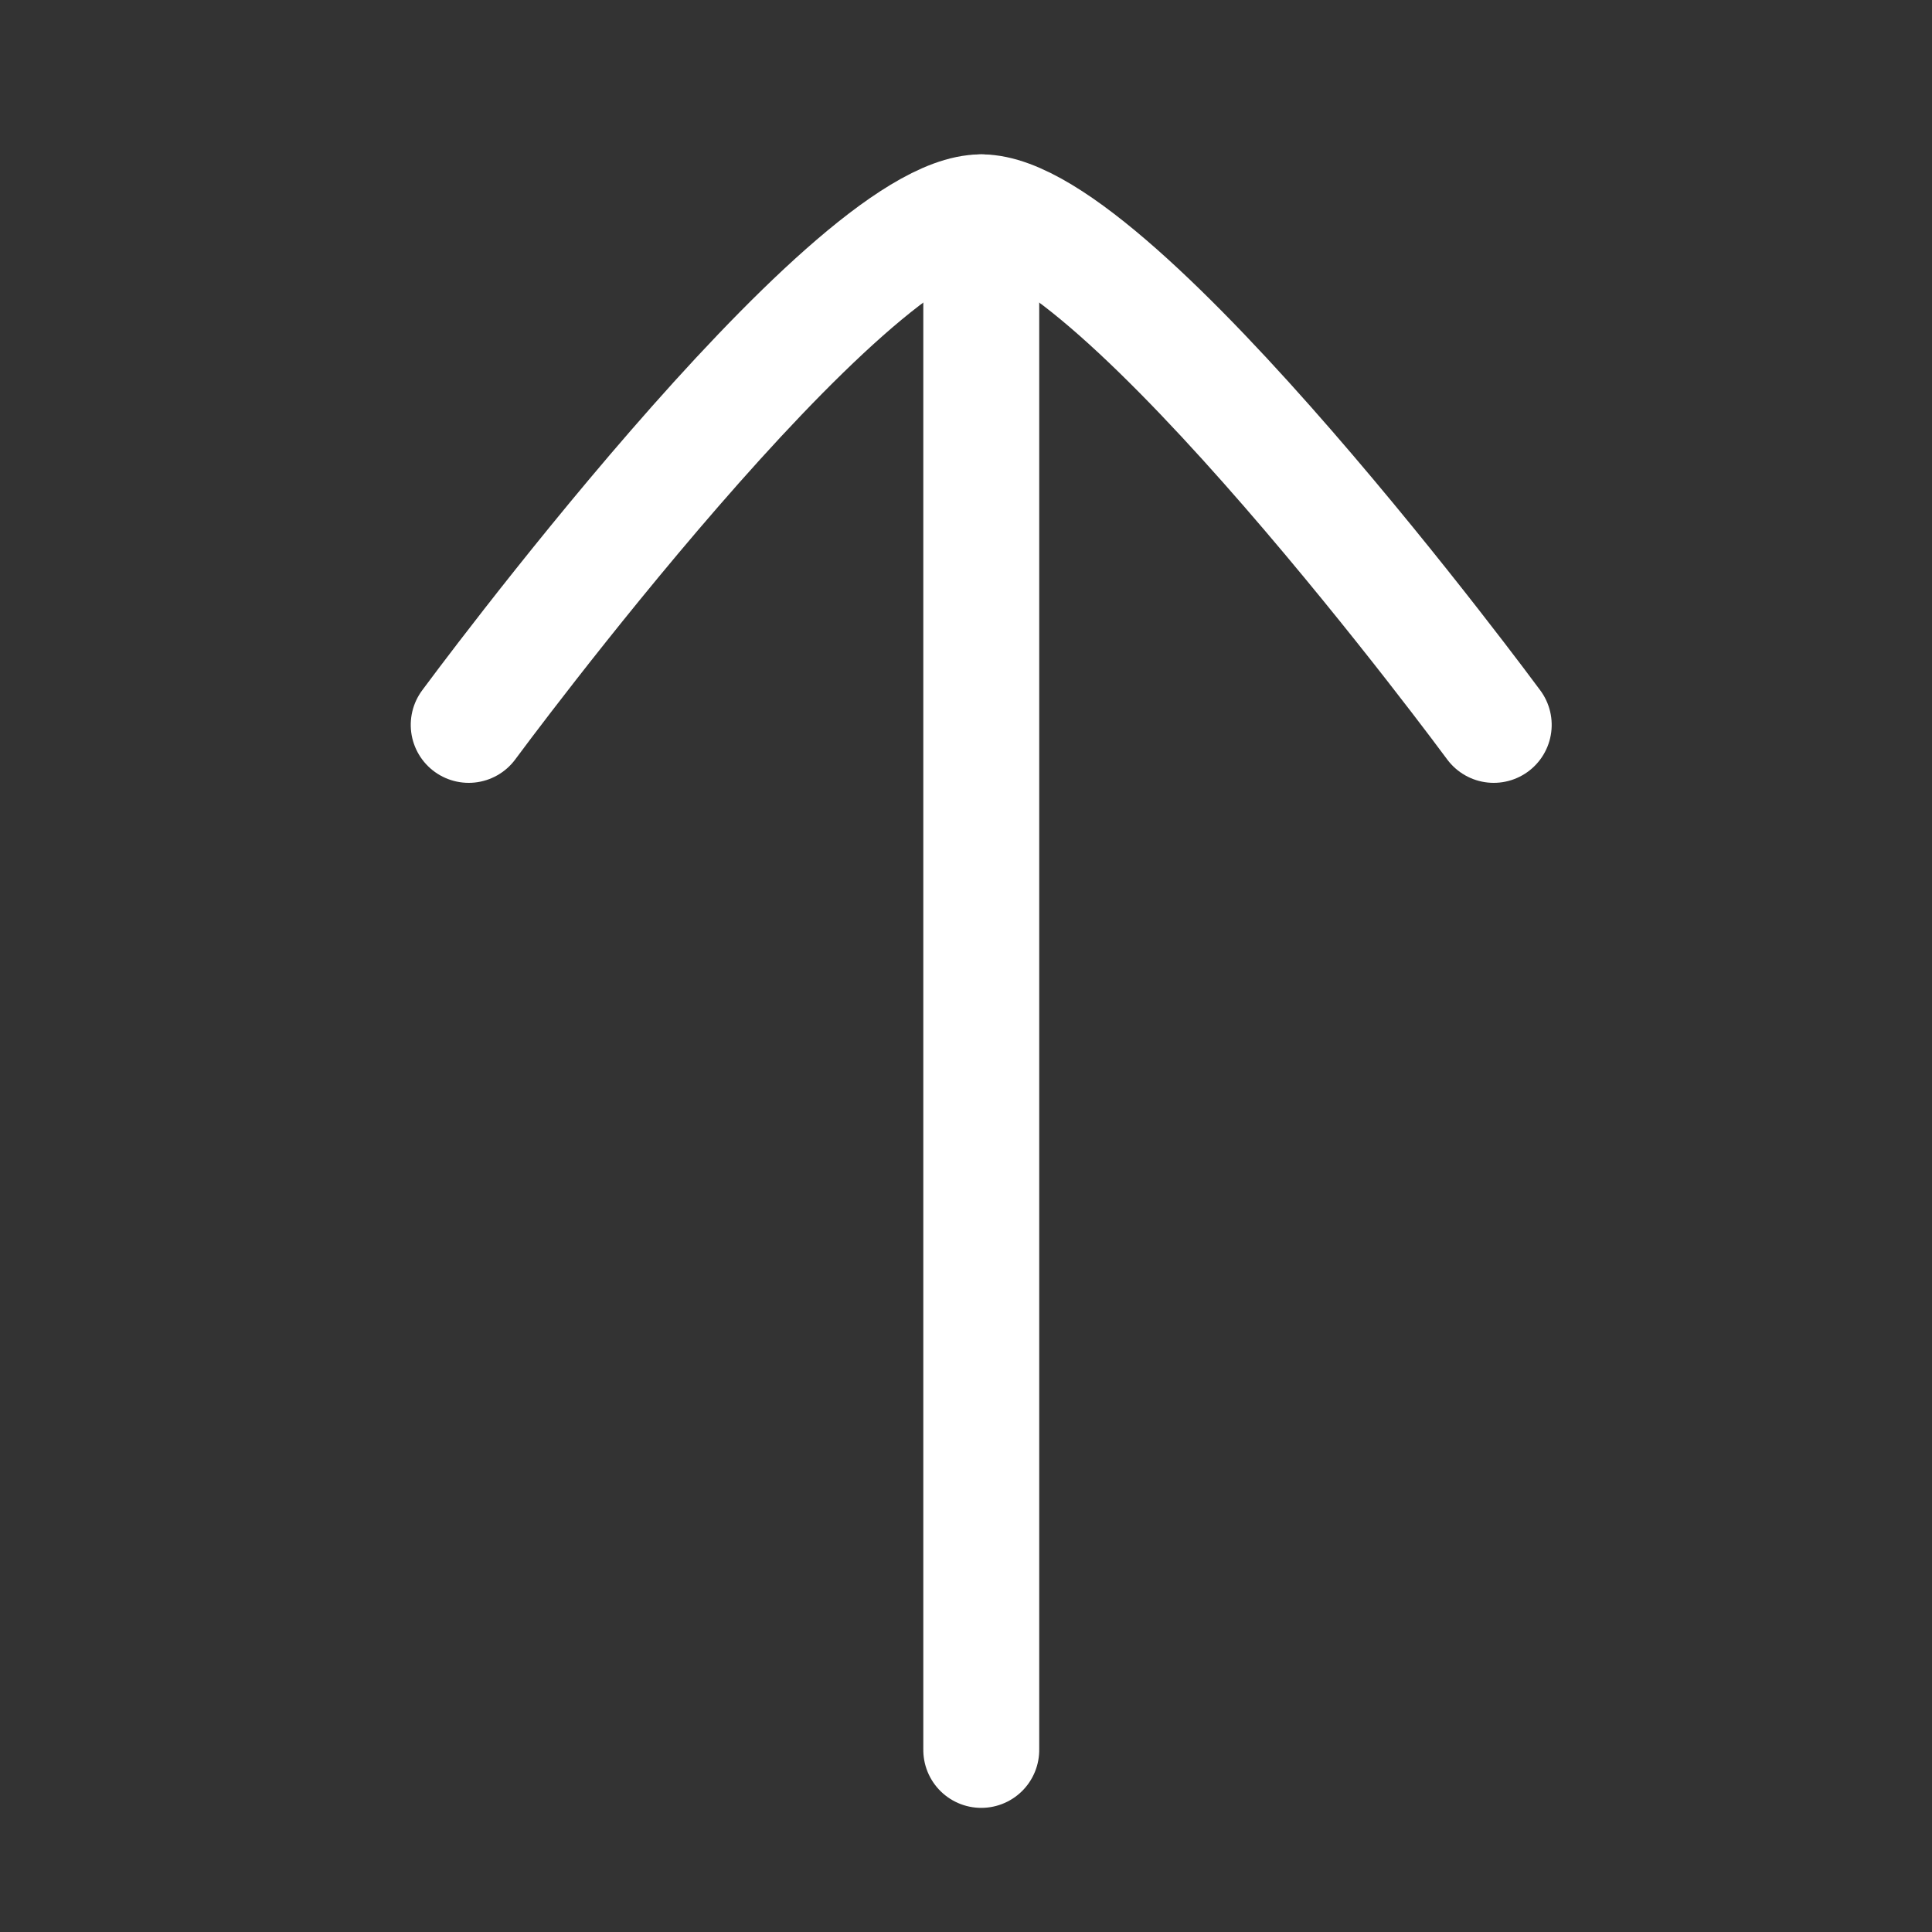 <svg xmlns="http://www.w3.org/2000/svg" xmlns:xlink="http://www.w3.org/1999/xlink" width="20" height="20" viewBox="0 0 20 20">
  <rect x="0" y="0" width="20" height="20" fill="#333333" stroke="none"/>
  <defs>
    <clipPath id="clip-path">
      <rect id="Rectangle_5745" data-name="Rectangle 5745" width="18" height="18" transform="translate(0 -0.297)" fill="#fff" stroke="#fff" stroke-width="1.2"/>
    </clipPath>
  </defs>
  <g id="Group_14551" data-name="Group 14551" transform="translate(-18 -814)">
    <rect id="Rectangle_5759" data-name="Rectangle 5759" width="20" height="20" transform="translate(18 814)" fill="#fff" opacity="0"/>
    <g id="Mask_Group_747" data-name="Mask Group 747" transform="translate(19.297 833) rotate(-90)" clip-path="url(#clip-path)">
      <g id="arrow-right-03-stroke-rounded" transform="translate(0.885 3.555)">
        <path id="Path_7433" data-name="Path 7433" d="M15.917,0H0" transform="translate(0 5.306)" fill="none" stroke="#fff" stroke-linecap="round" stroke-linejoin="round" stroke-width="1.2"/>
        <path id="Path_7434" data-name="Path 7434" d="M0,10.611S5.306,6.7,5.306,5.306,0,0,0,0" transform="translate(10.611)" fill="none" stroke="#fff" stroke-linecap="round" stroke-linejoin="round" stroke-width="1.2"/>
      </g>
    </g>
  </g>
</svg>
